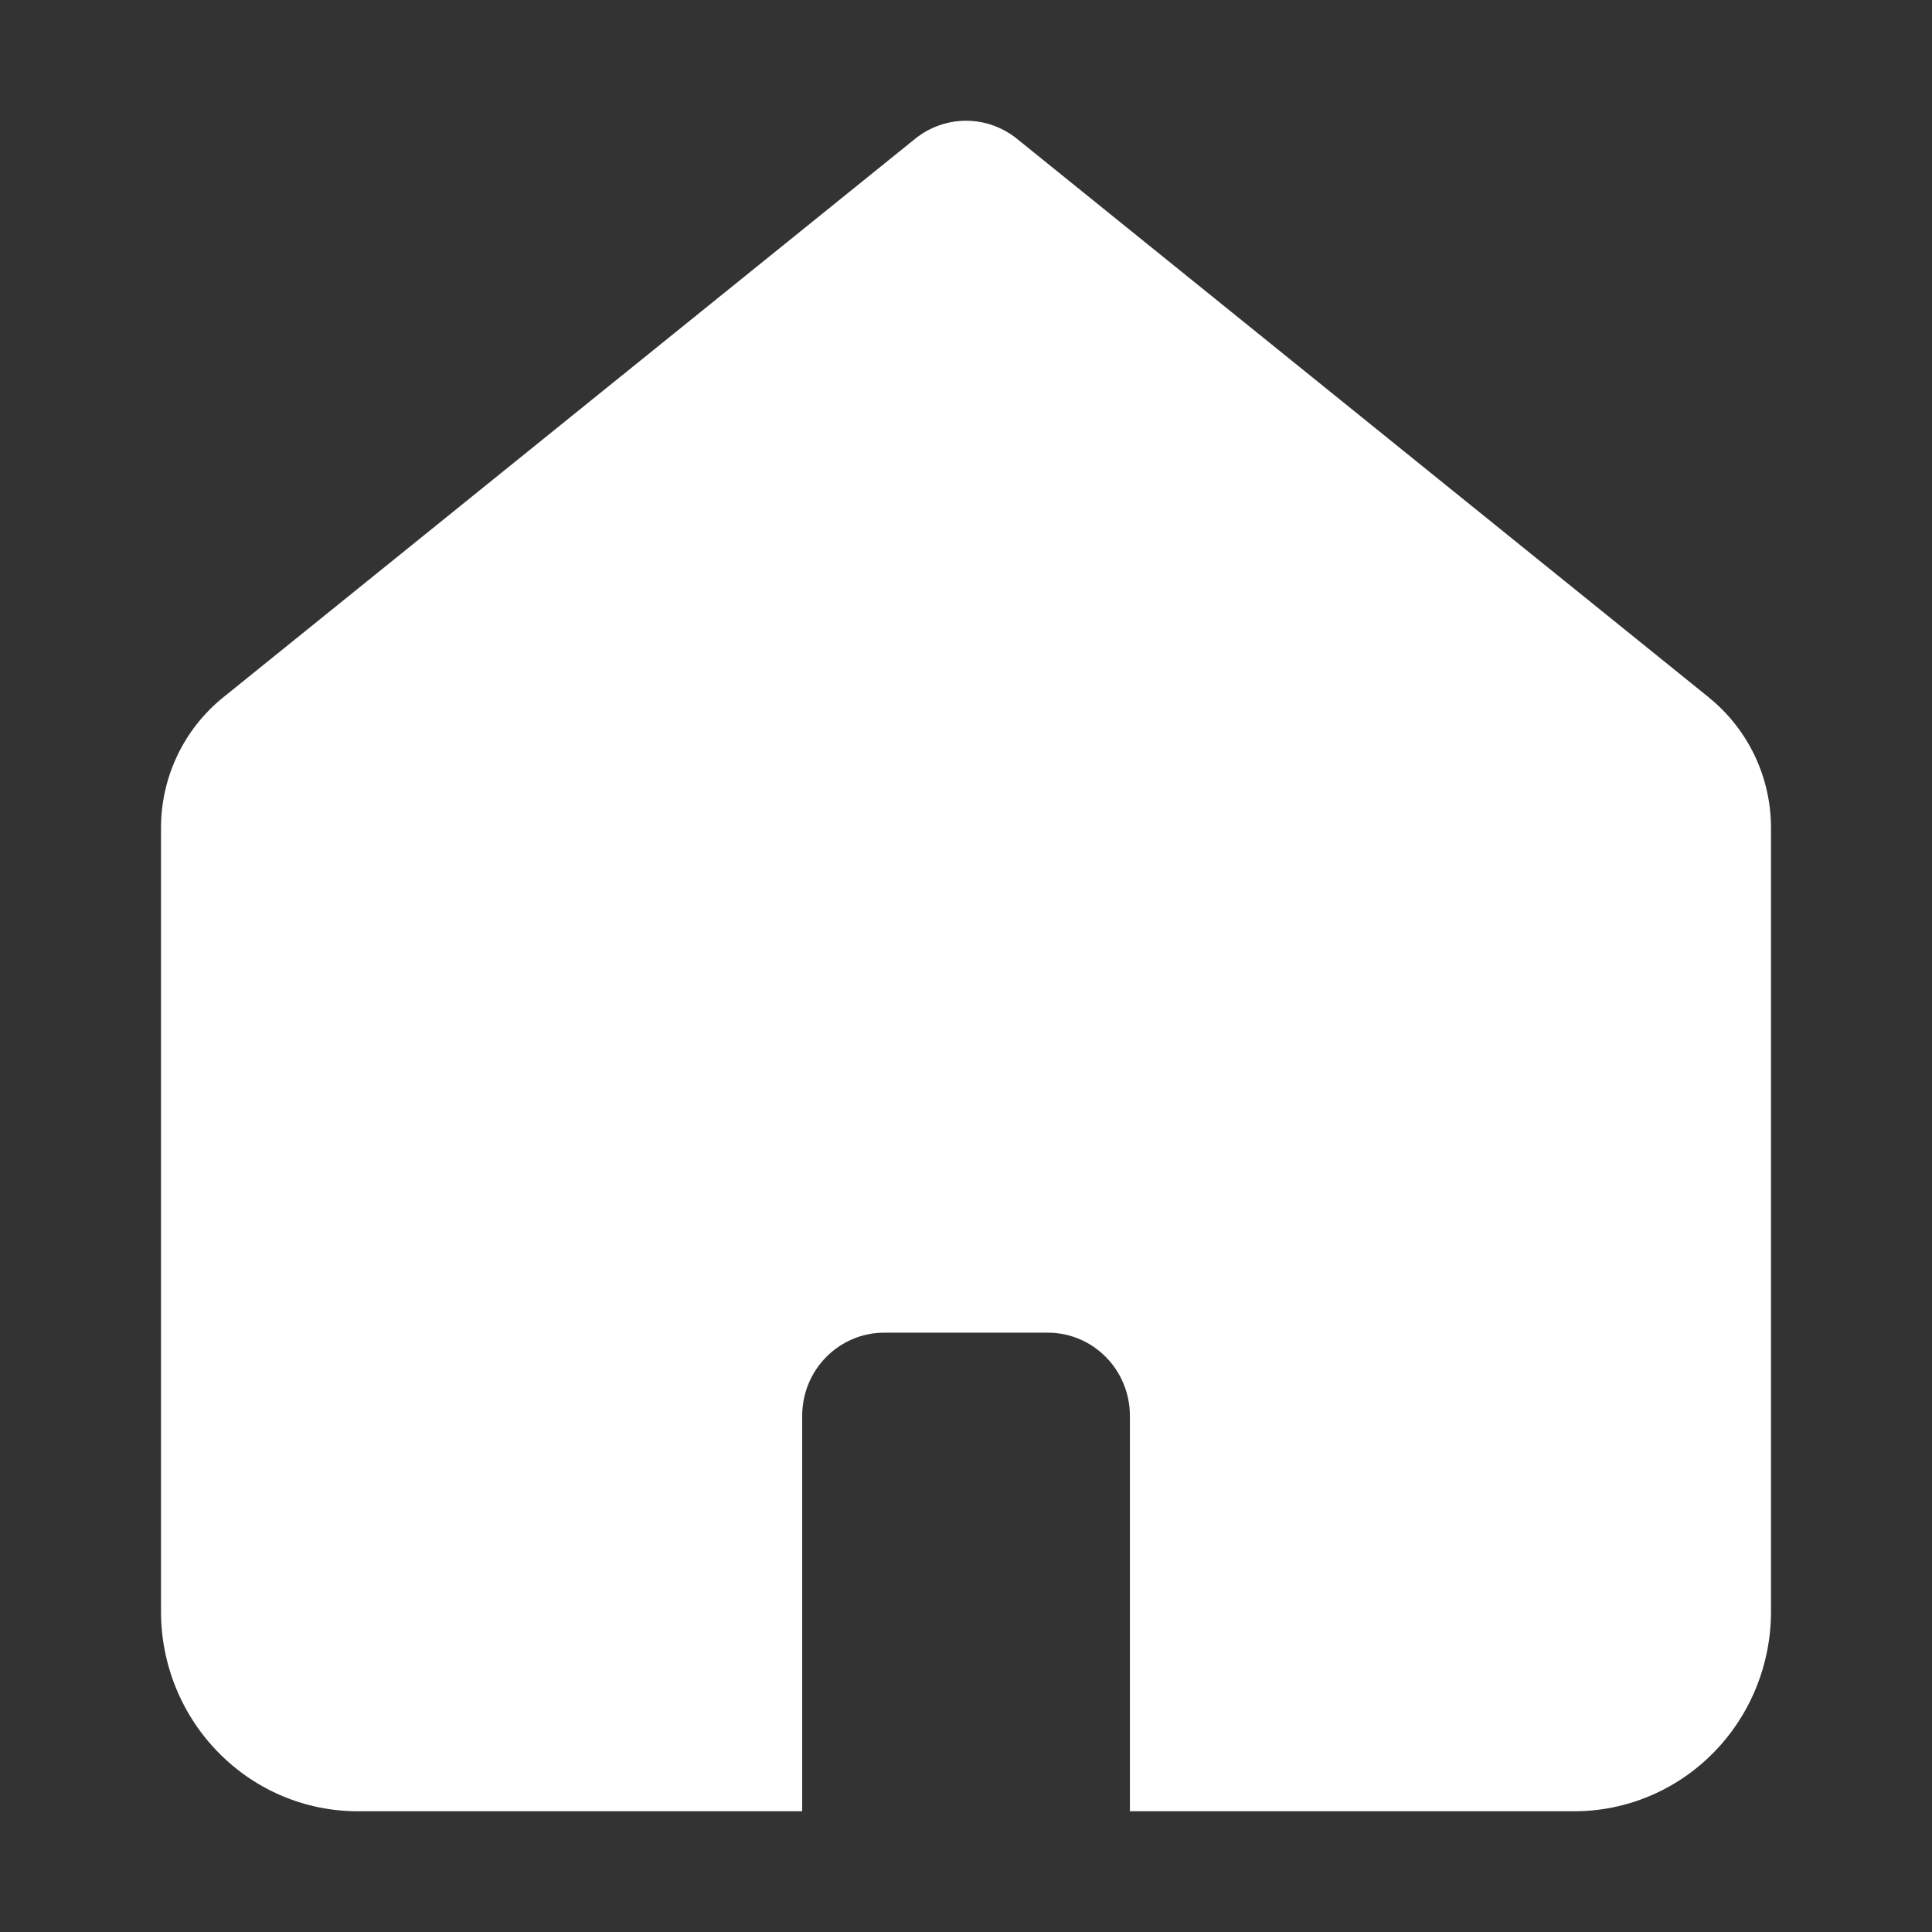 <svg width="24" height="24" viewBox="0 0 24 24" fill="none" xmlns="http://www.w3.org/2000/svg">
<rect x="0" y="0" width="24" height="24" fill="#333333" stroke="none"/>
<path fill-rule="evenodd" clip-rule="evenodd" d="M21.232 8.667L12.634 1.725C12.454 1.579 12.23 1.5 12.001 1.5C11.771 1.5 11.547 1.579 11.367 1.725L2.768 8.667C2.529 8.861 2.335 9.107 2.202 9.387C2.069 9.667 2 9.974 2 10.285V20.019C2 20.677 2.257 21.308 2.716 21.773C3.174 22.239 3.795 22.5 4.443 22.5H9.965V17.588C9.965 17.314 10.072 17.051 10.263 16.858C10.454 16.664 10.713 16.555 10.983 16.555H13.018C13.288 16.555 13.547 16.664 13.738 16.858C13.929 17.051 14.036 17.314 14.036 17.588V22.5H19.557C20.205 22.5 20.826 22.239 21.285 21.773C21.743 21.308 22 20.677 22 20.019V10.286C22 9.975 21.931 9.668 21.798 9.388C21.665 9.108 21.471 8.862 21.232 8.668" fill="white"/>
</svg>
